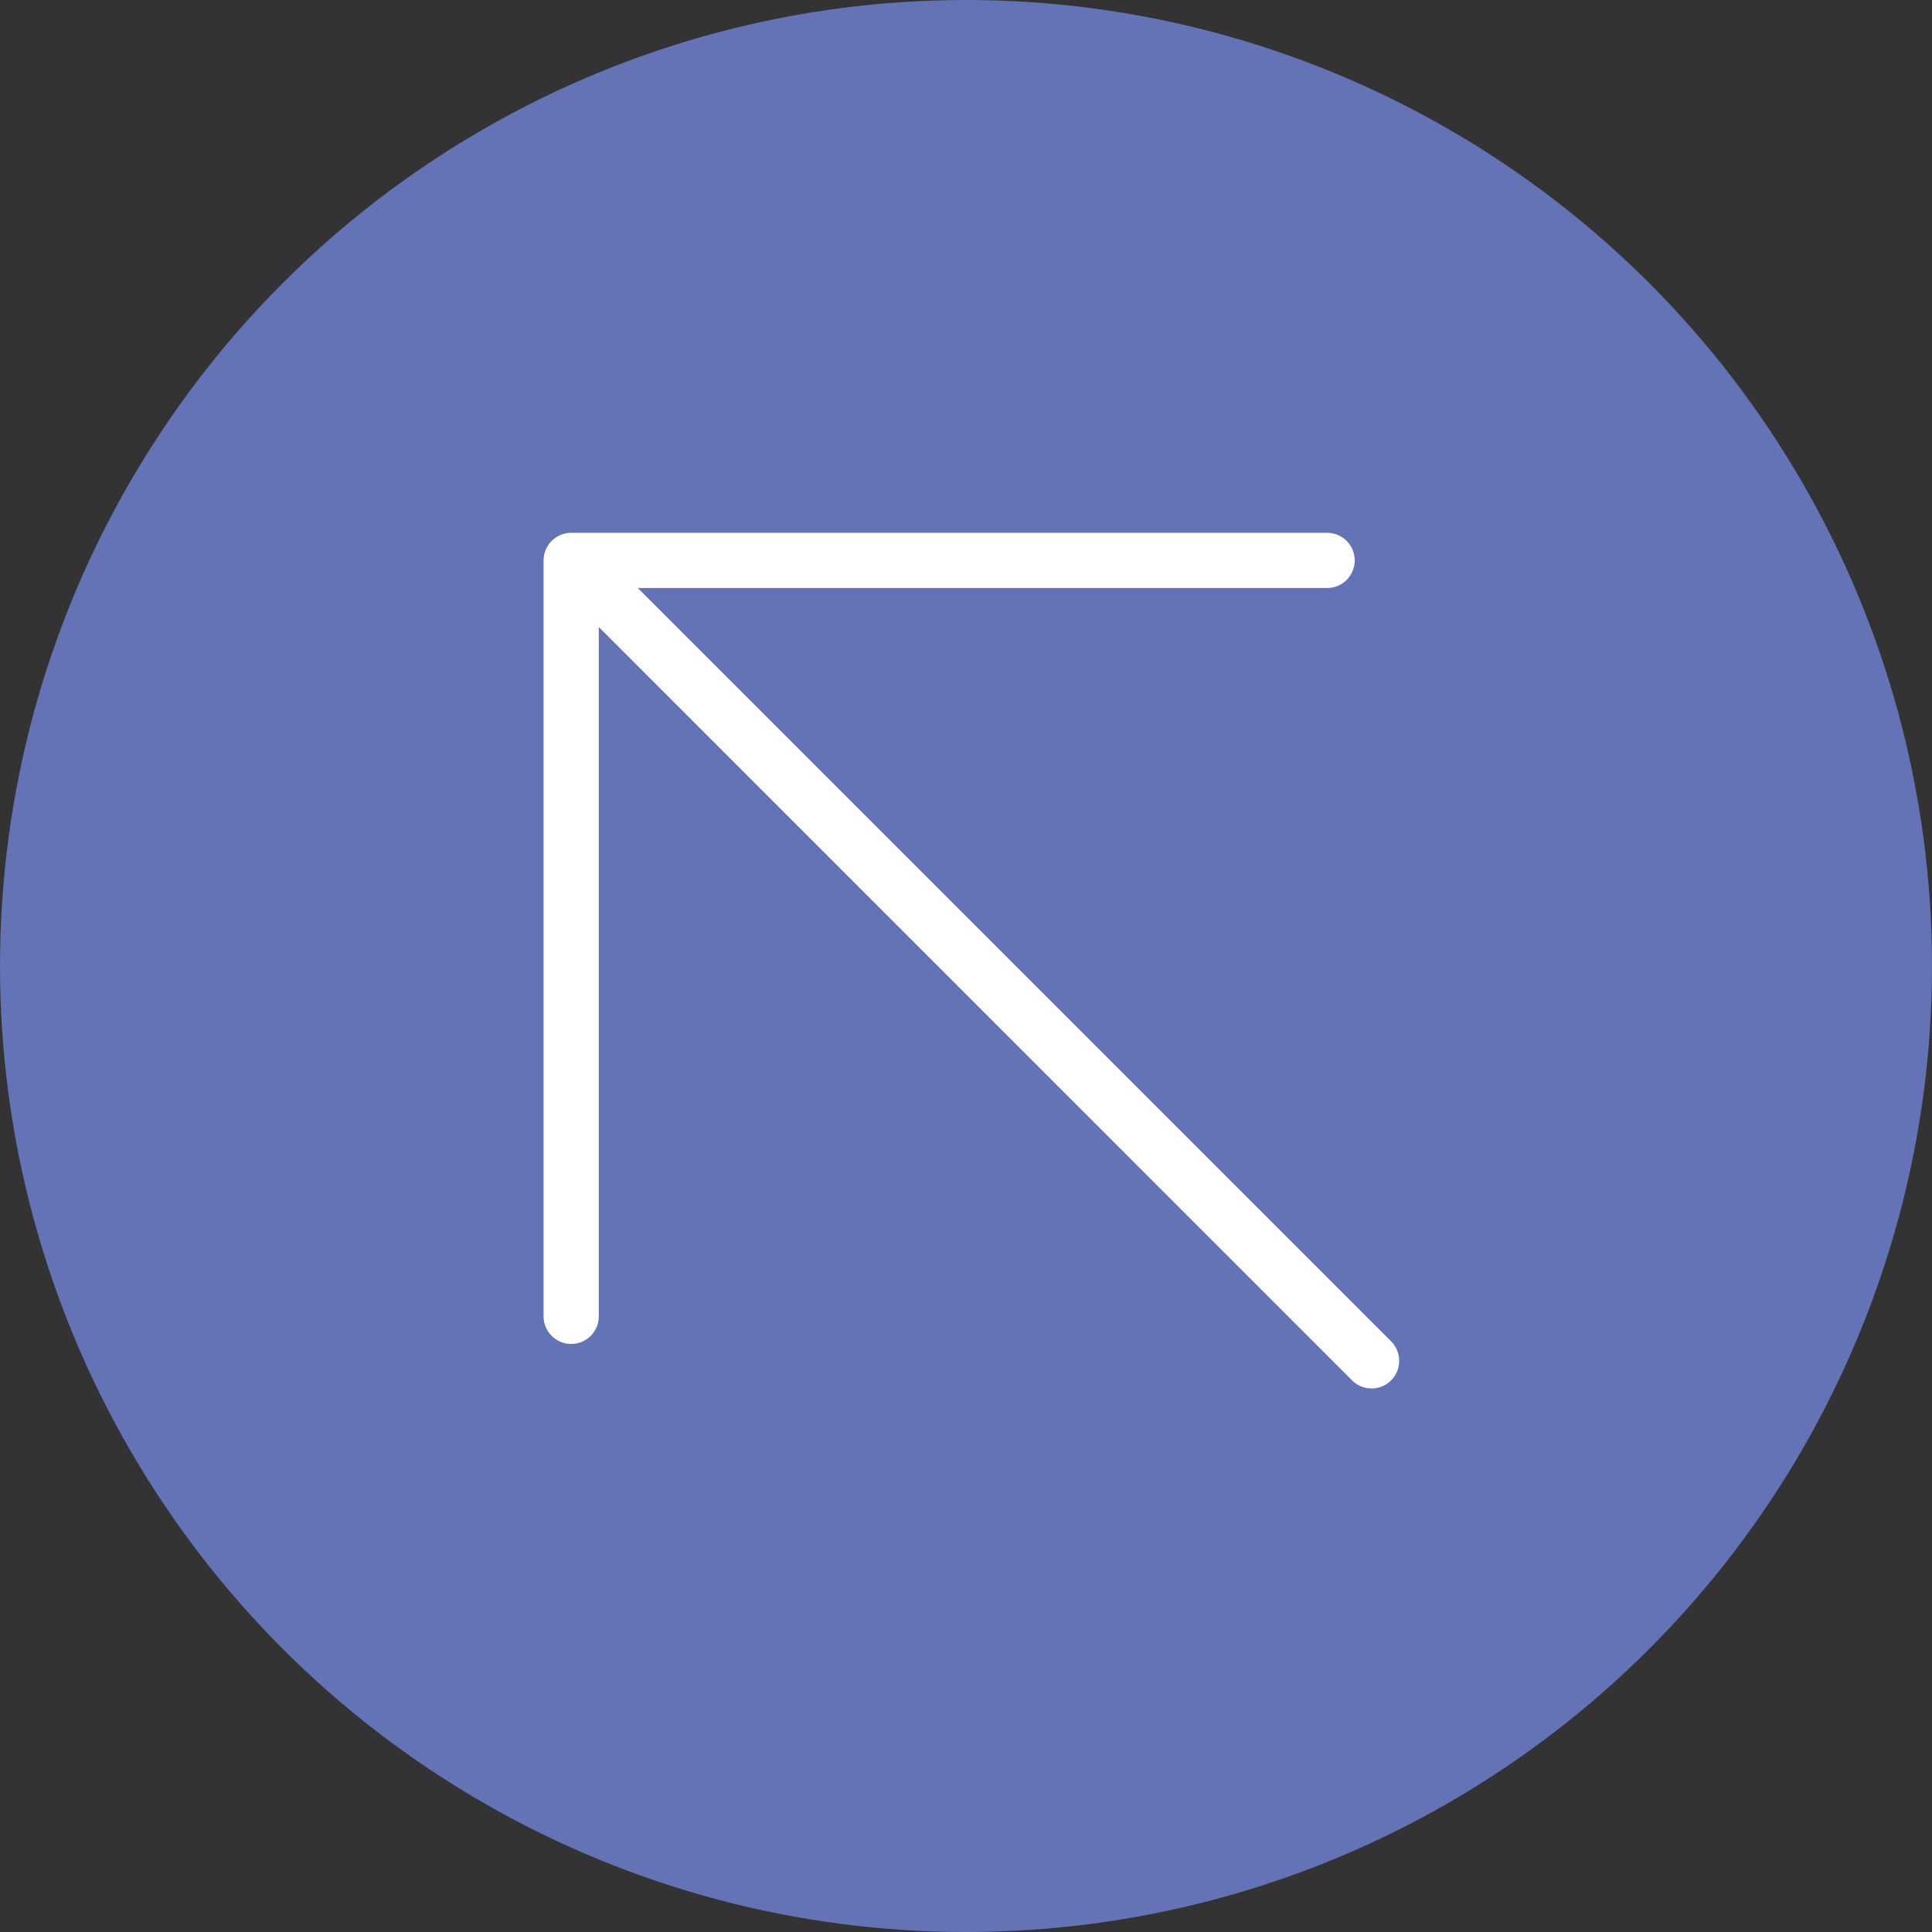 <svg width="70" height="70" viewBox="0 0 70 70" fill="none" xmlns="http://www.w3.org/2000/svg">
<rect x="0" y="0" width="70" height="70" fill="#333333" stroke="none"/>
<circle cx="35" cy="35" r="35" transform="rotate(180 35 35)" fill="#6373B5"/>
<path d="M49.695 49.306L20.695 20.305M20.695 20.305L48.084 20.305M20.695 20.305L20.695 47.694" stroke="white" stroke-width="2" stroke-linecap="round" stroke-linejoin="round"/>
</svg>
